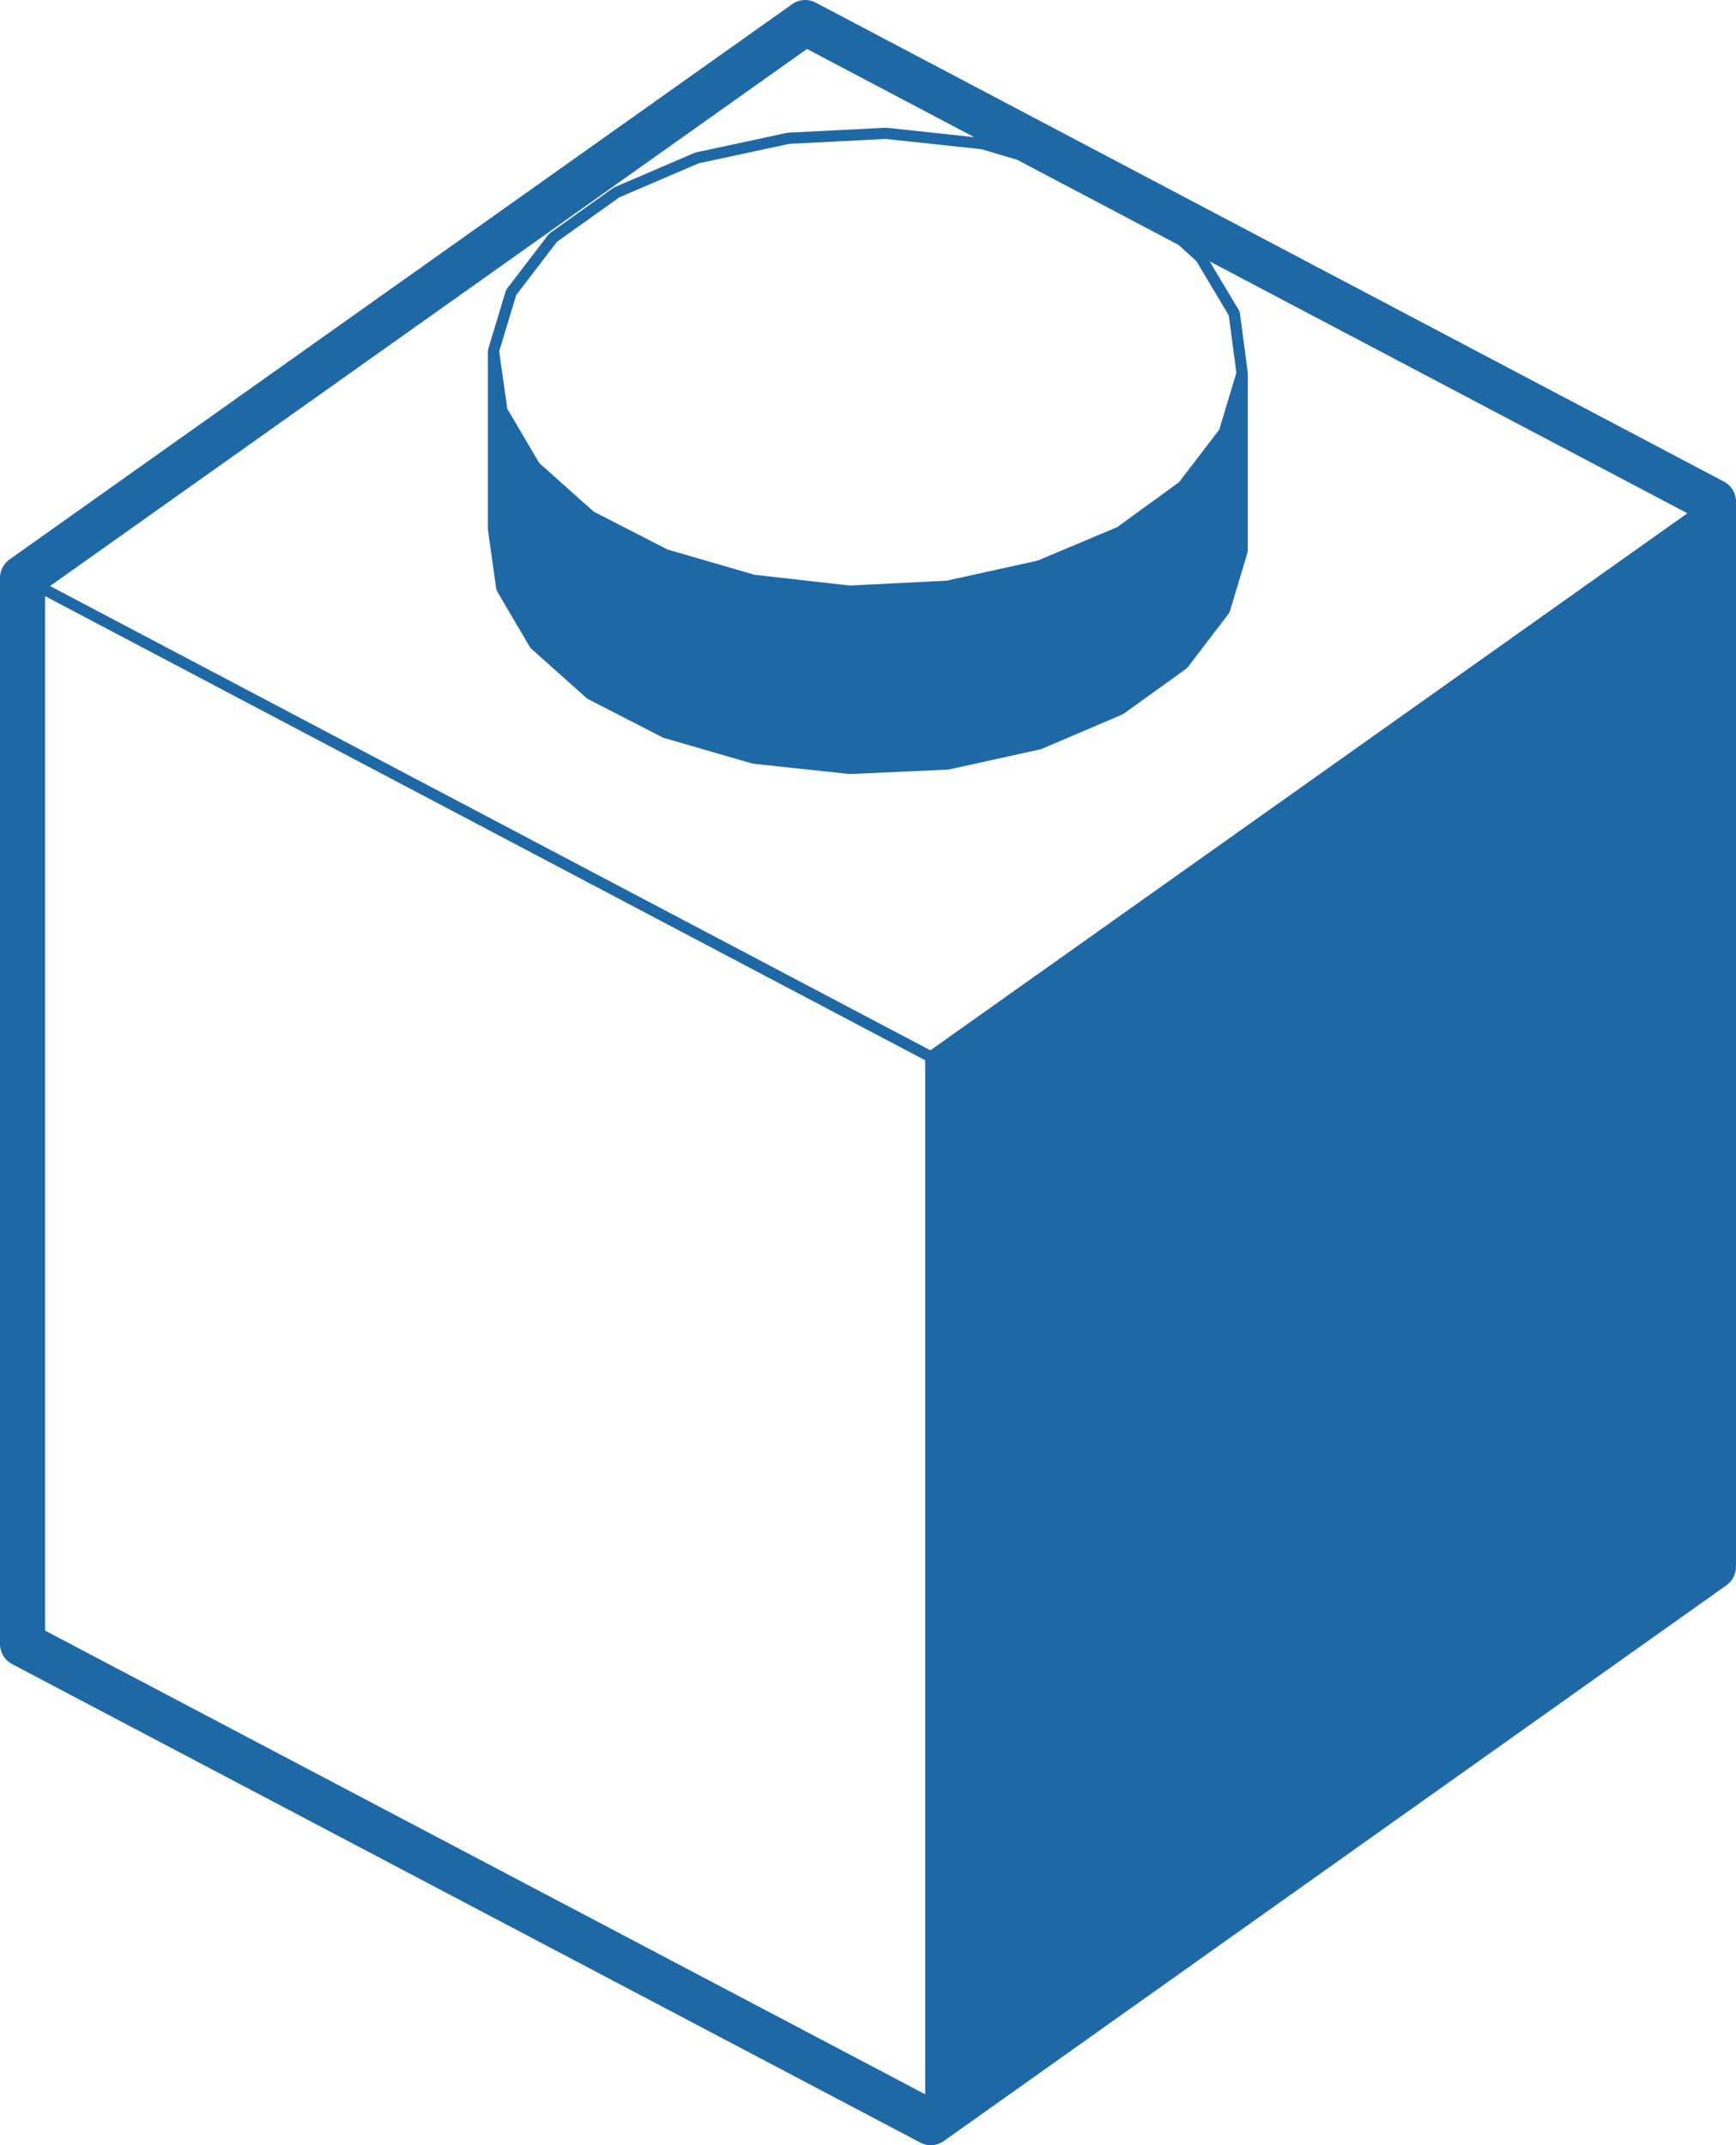 <?xml version="1.0" encoding="UTF-8"?> <svg xmlns="http://www.w3.org/2000/svg" width="51" height="63" viewBox="0 0 51 63" fill="none"> <path d="M0.354 48.871L27.037 62.924C27.133 62.975 27.24 63 27.346 63C27.48 63 27.614 62.959 27.728 62.878L50.721 46.555C50.896 46.431 51 46.23 51 46.017V14.729C51 14.484 50.864 14.259 50.648 14.145L23.964 0.077C23.743 -0.04 23.476 -0.022 23.273 0.122L0.279 16.431C0.104 16.555 0 16.755 0 16.97V48.285C0 48.53 0.136 48.755 0.353 48.869L0.354 48.871ZM34.618 7.19L35.146 7.666L36.099 9.264L36.322 10.945L35.82 12.616L34.636 14.163L32.82 15.482L30.478 16.466L27.814 17.053L24.964 17.196L22.169 16.881L19.607 16.137L17.441 15.026L15.841 13.598L14.902 12.001L14.665 10.319L15.167 8.662L16.363 7.101L18.196 5.795L20.523 4.797L23.188 4.224L26.024 4.081L28.833 4.382L29.881 4.692L34.618 7.19ZM26.046 3.752C26.041 3.752 26.038 3.756 26.033 3.756C26.028 3.756 26.025 3.752 26.02 3.752L23.155 3.896C23.15 3.896 23.147 3.901 23.142 3.902C23.137 3.903 23.133 3.899 23.129 3.899L20.438 4.478C20.432 4.479 20.429 4.485 20.424 4.488C20.419 4.489 20.413 4.486 20.408 4.488L18.049 5.5C18.043 5.502 18.042 5.51 18.037 5.513C18.031 5.516 18.024 5.513 18.019 5.517L16.153 6.848C16.145 6.853 16.145 6.863 16.139 6.869C16.133 6.875 16.123 6.874 16.117 6.882L14.888 8.487C14.881 8.495 14.884 8.506 14.88 8.516C14.875 8.525 14.864 8.529 14.86 8.54L14.339 10.261C14.336 10.269 14.342 10.276 14.342 10.285C14.34 10.294 14.332 10.299 14.332 10.308V15.527C14.332 15.532 14.336 15.534 14.336 15.538C14.336 15.542 14.333 15.545 14.333 15.55L14.579 17.299C14.581 17.311 14.592 17.319 14.596 17.331C14.6 17.34 14.595 17.35 14.601 17.36L15.57 19.008C15.576 19.018 15.588 19.023 15.595 19.033C15.6 19.037 15.598 19.044 15.603 19.047L17.238 20.507C17.244 20.512 17.253 20.512 17.26 20.516C17.266 20.52 17.266 20.528 17.273 20.531L19.473 21.66C19.479 21.663 19.487 21.662 19.493 21.665C19.497 21.666 19.498 21.67 19.502 21.671L22.092 22.422C22.1 22.425 22.109 22.425 22.117 22.426C22.119 22.426 22.119 22.427 22.12 22.428L24.942 22.731C24.948 22.732 24.954 22.732 24.96 22.732H24.968L27.847 22.602C27.847 22.602 27.848 22.601 27.848 22.601C27.857 22.601 27.866 22.601 27.875 22.599L30.567 22.006C30.57 22.006 30.571 22.002 30.574 22.002C30.581 22 30.589 22 30.596 21.997L32.969 20.985C32.974 20.983 32.975 20.976 32.98 20.974C32.986 20.971 32.995 20.972 33 20.968L34.853 19.637C34.861 19.631 34.861 19.62 34.867 19.613C34.873 19.607 34.883 19.61 34.888 19.603L36.103 18.013C36.108 18.005 36.105 17.996 36.11 17.989C36.115 17.978 36.127 17.972 36.13 17.96L36.65 16.225C36.653 16.216 36.647 16.209 36.648 16.201C36.649 16.192 36.658 16.187 36.658 16.177V10.959C36.658 10.954 36.654 10.952 36.653 10.948C36.653 10.944 36.657 10.941 36.656 10.937L36.425 9.187C36.423 9.175 36.411 9.169 36.408 9.159C36.404 9.148 36.409 9.136 36.403 9.124L35.537 7.676L49.572 15.074L27.333 30.846L1.47 17.211L23.708 1.438L28.62 4.028L26.046 3.752ZM27.18 31.139V61.506L1.324 47.888V17.507L27.18 31.139Z" fill="#1F68A6"></path> </svg> 